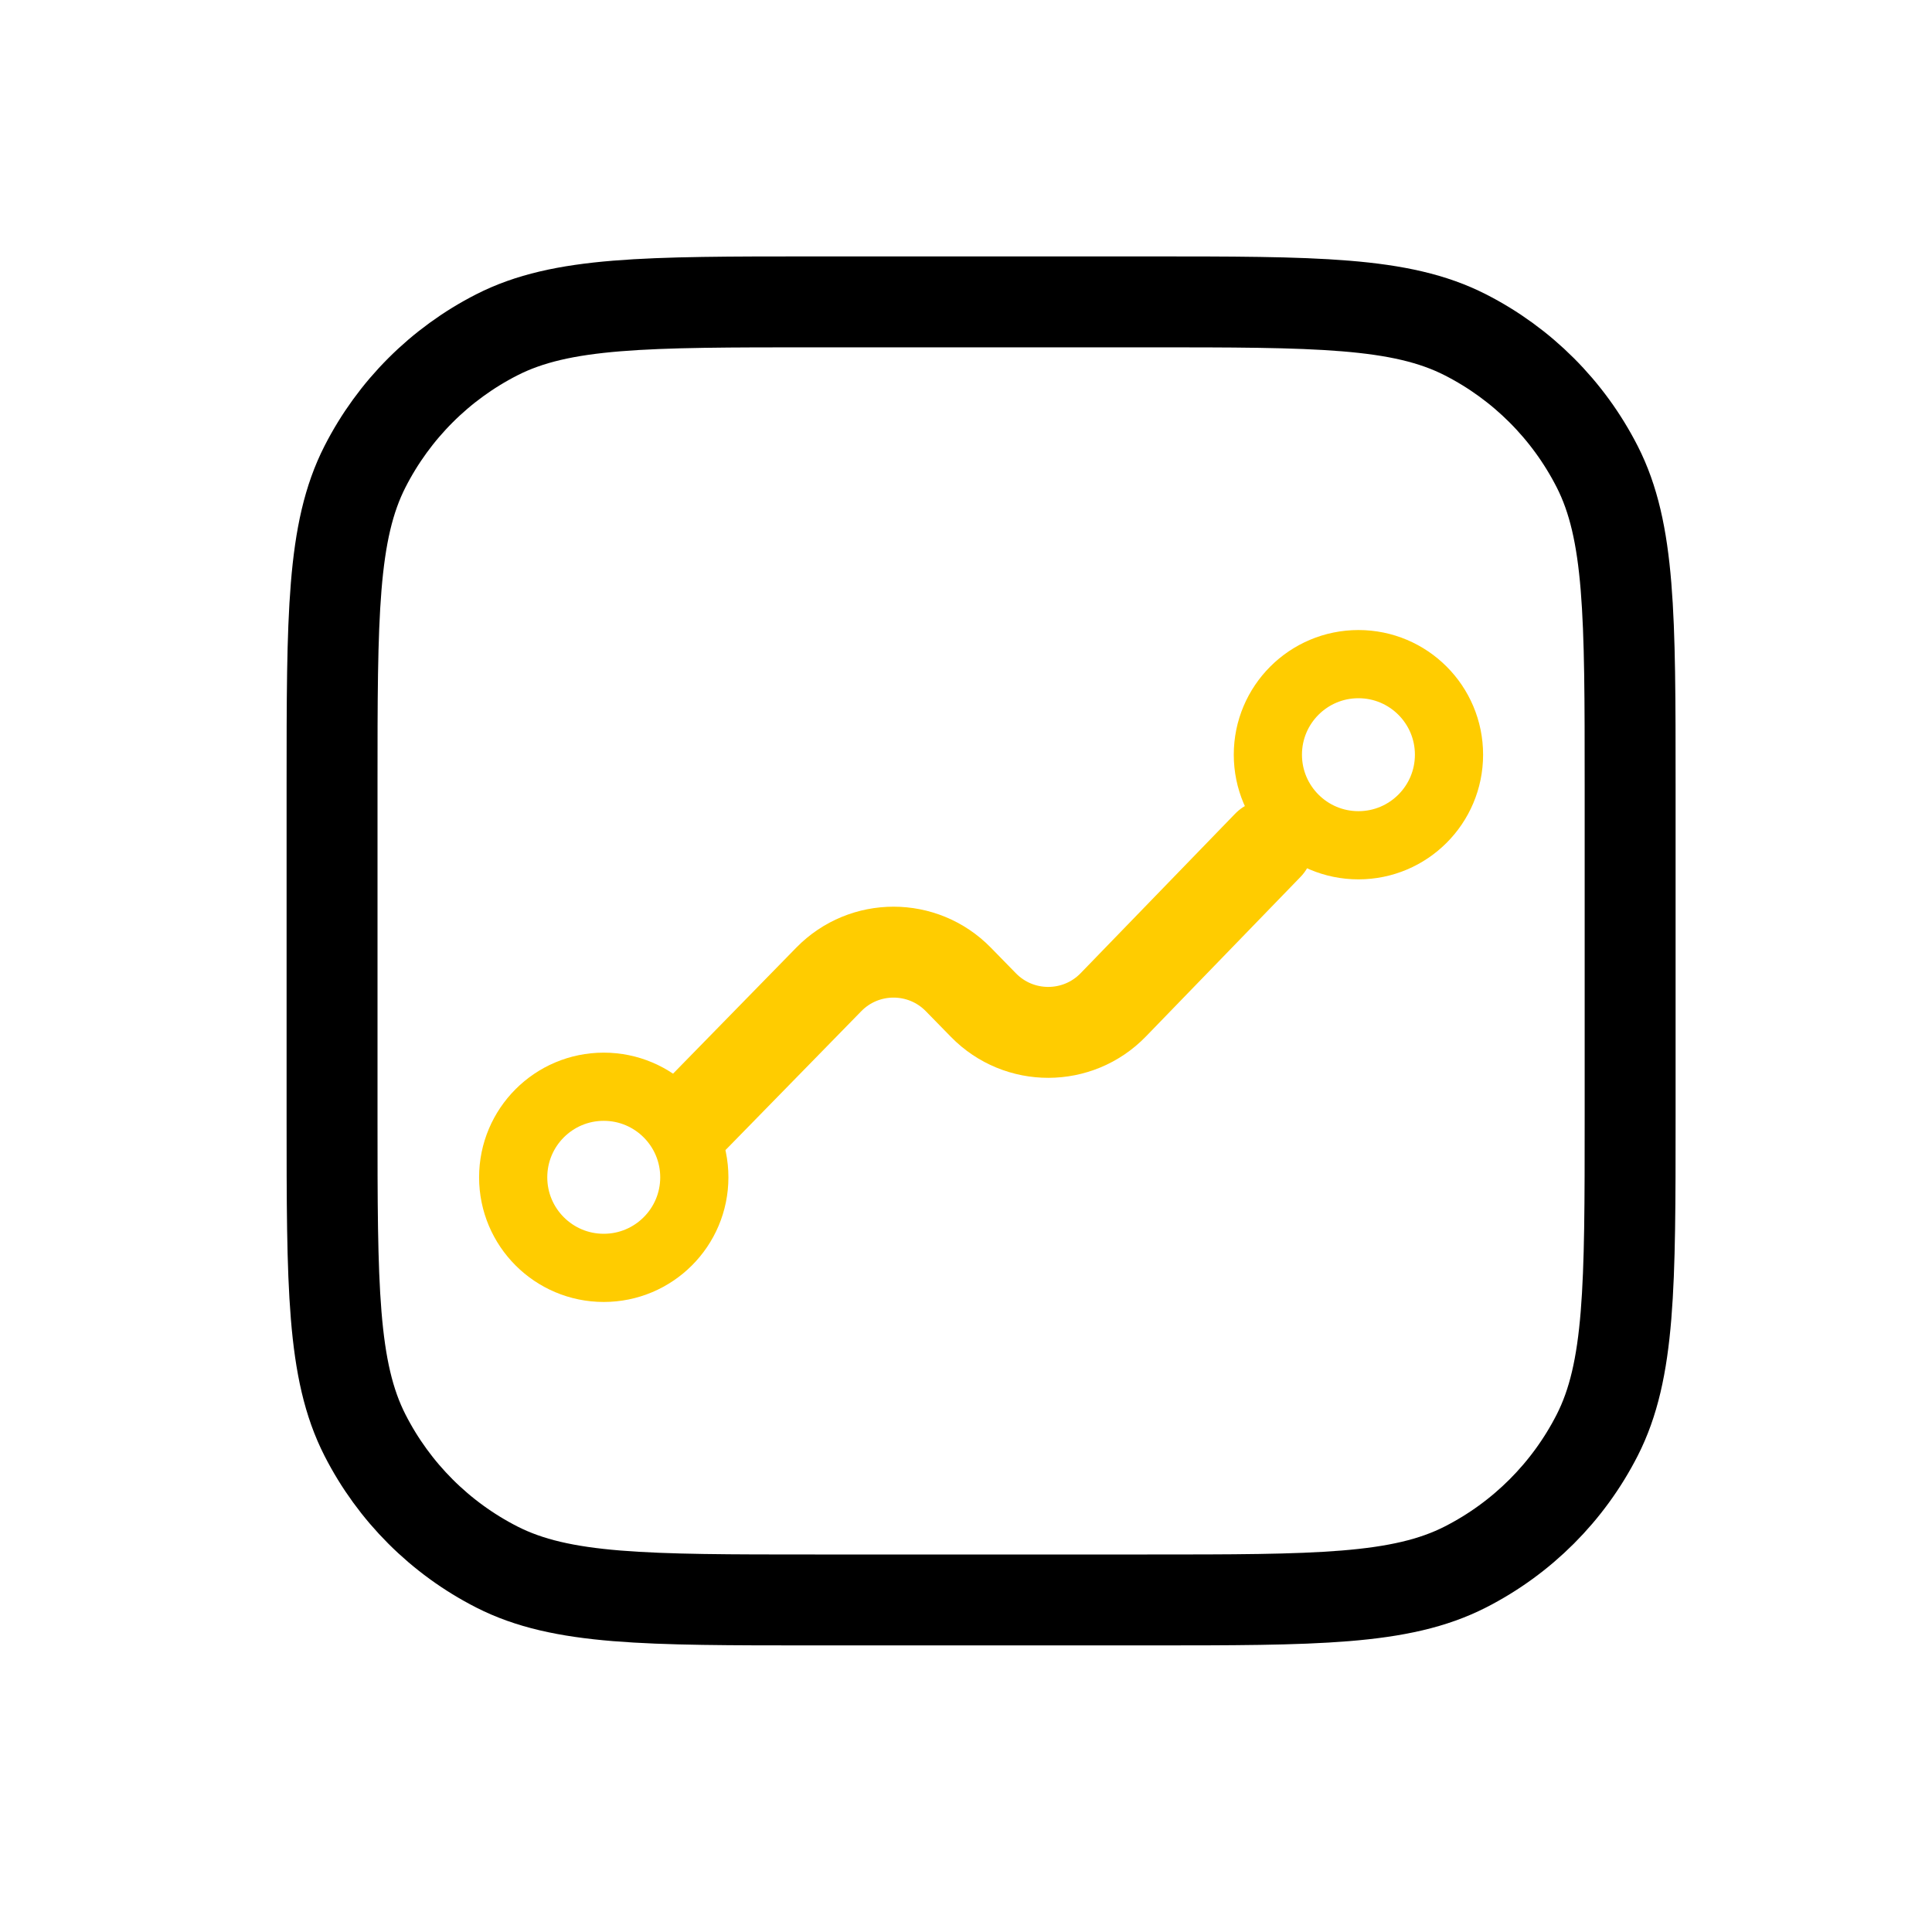<svg width="85" height="85" viewBox="0 0 85 85" fill="none" xmlns="http://www.w3.org/2000/svg">
<path d="M14.609 34.531C14.609 27.093 14.609 23.374 16.057 20.533C17.33 18.034 19.362 16.002 21.861 14.729C24.702 13.281 28.421 13.281 35.859 13.281H50.469C57.907 13.281 61.626 13.281 64.467 14.729C66.966 16.002 68.998 18.034 70.271 20.533C71.719 23.374 71.719 27.093 71.719 34.531V49.141C71.719 56.579 71.719 60.298 70.271 63.139C68.998 65.638 66.966 67.67 64.467 68.943C61.626 70.391 57.907 70.391 50.469 70.391H35.859C28.421 70.391 24.702 70.391 21.861 68.943C19.362 67.67 17.33 65.638 16.057 63.139C14.609 60.298 14.609 56.579 14.609 49.141V34.531Z" stroke="black" stroke-width="4" stroke-linecap="round" stroke-linejoin="round"/>
<path d="M30.547 49.141L36.464 43.089C38.027 41.491 40.598 41.491 42.161 43.089L43.268 44.221C44.836 45.825 47.418 45.819 48.979 44.209L55.781 37.188" stroke="#FFCC00" stroke-width="4" stroke-linecap="round"/>
<path d="M26.562 55.781C28.763 55.781 30.547 53.997 30.547 51.797C30.547 49.596 28.763 47.812 26.562 47.812C24.362 47.812 22.578 49.596 22.578 51.797C22.578 53.997 24.362 55.781 26.562 55.781Z" stroke="#FFCC00" stroke-width="3" stroke-linecap="round"/>
<path d="M59.766 37.188C61.966 37.188 63.75 35.404 63.75 33.203C63.75 31.003 61.966 29.219 59.766 29.219C57.565 29.219 55.781 31.003 55.781 33.203C55.781 35.404 57.565 37.188 59.766 37.188Z" stroke="#FFCC00" stroke-width="3" stroke-linecap="round"/>
</svg>

